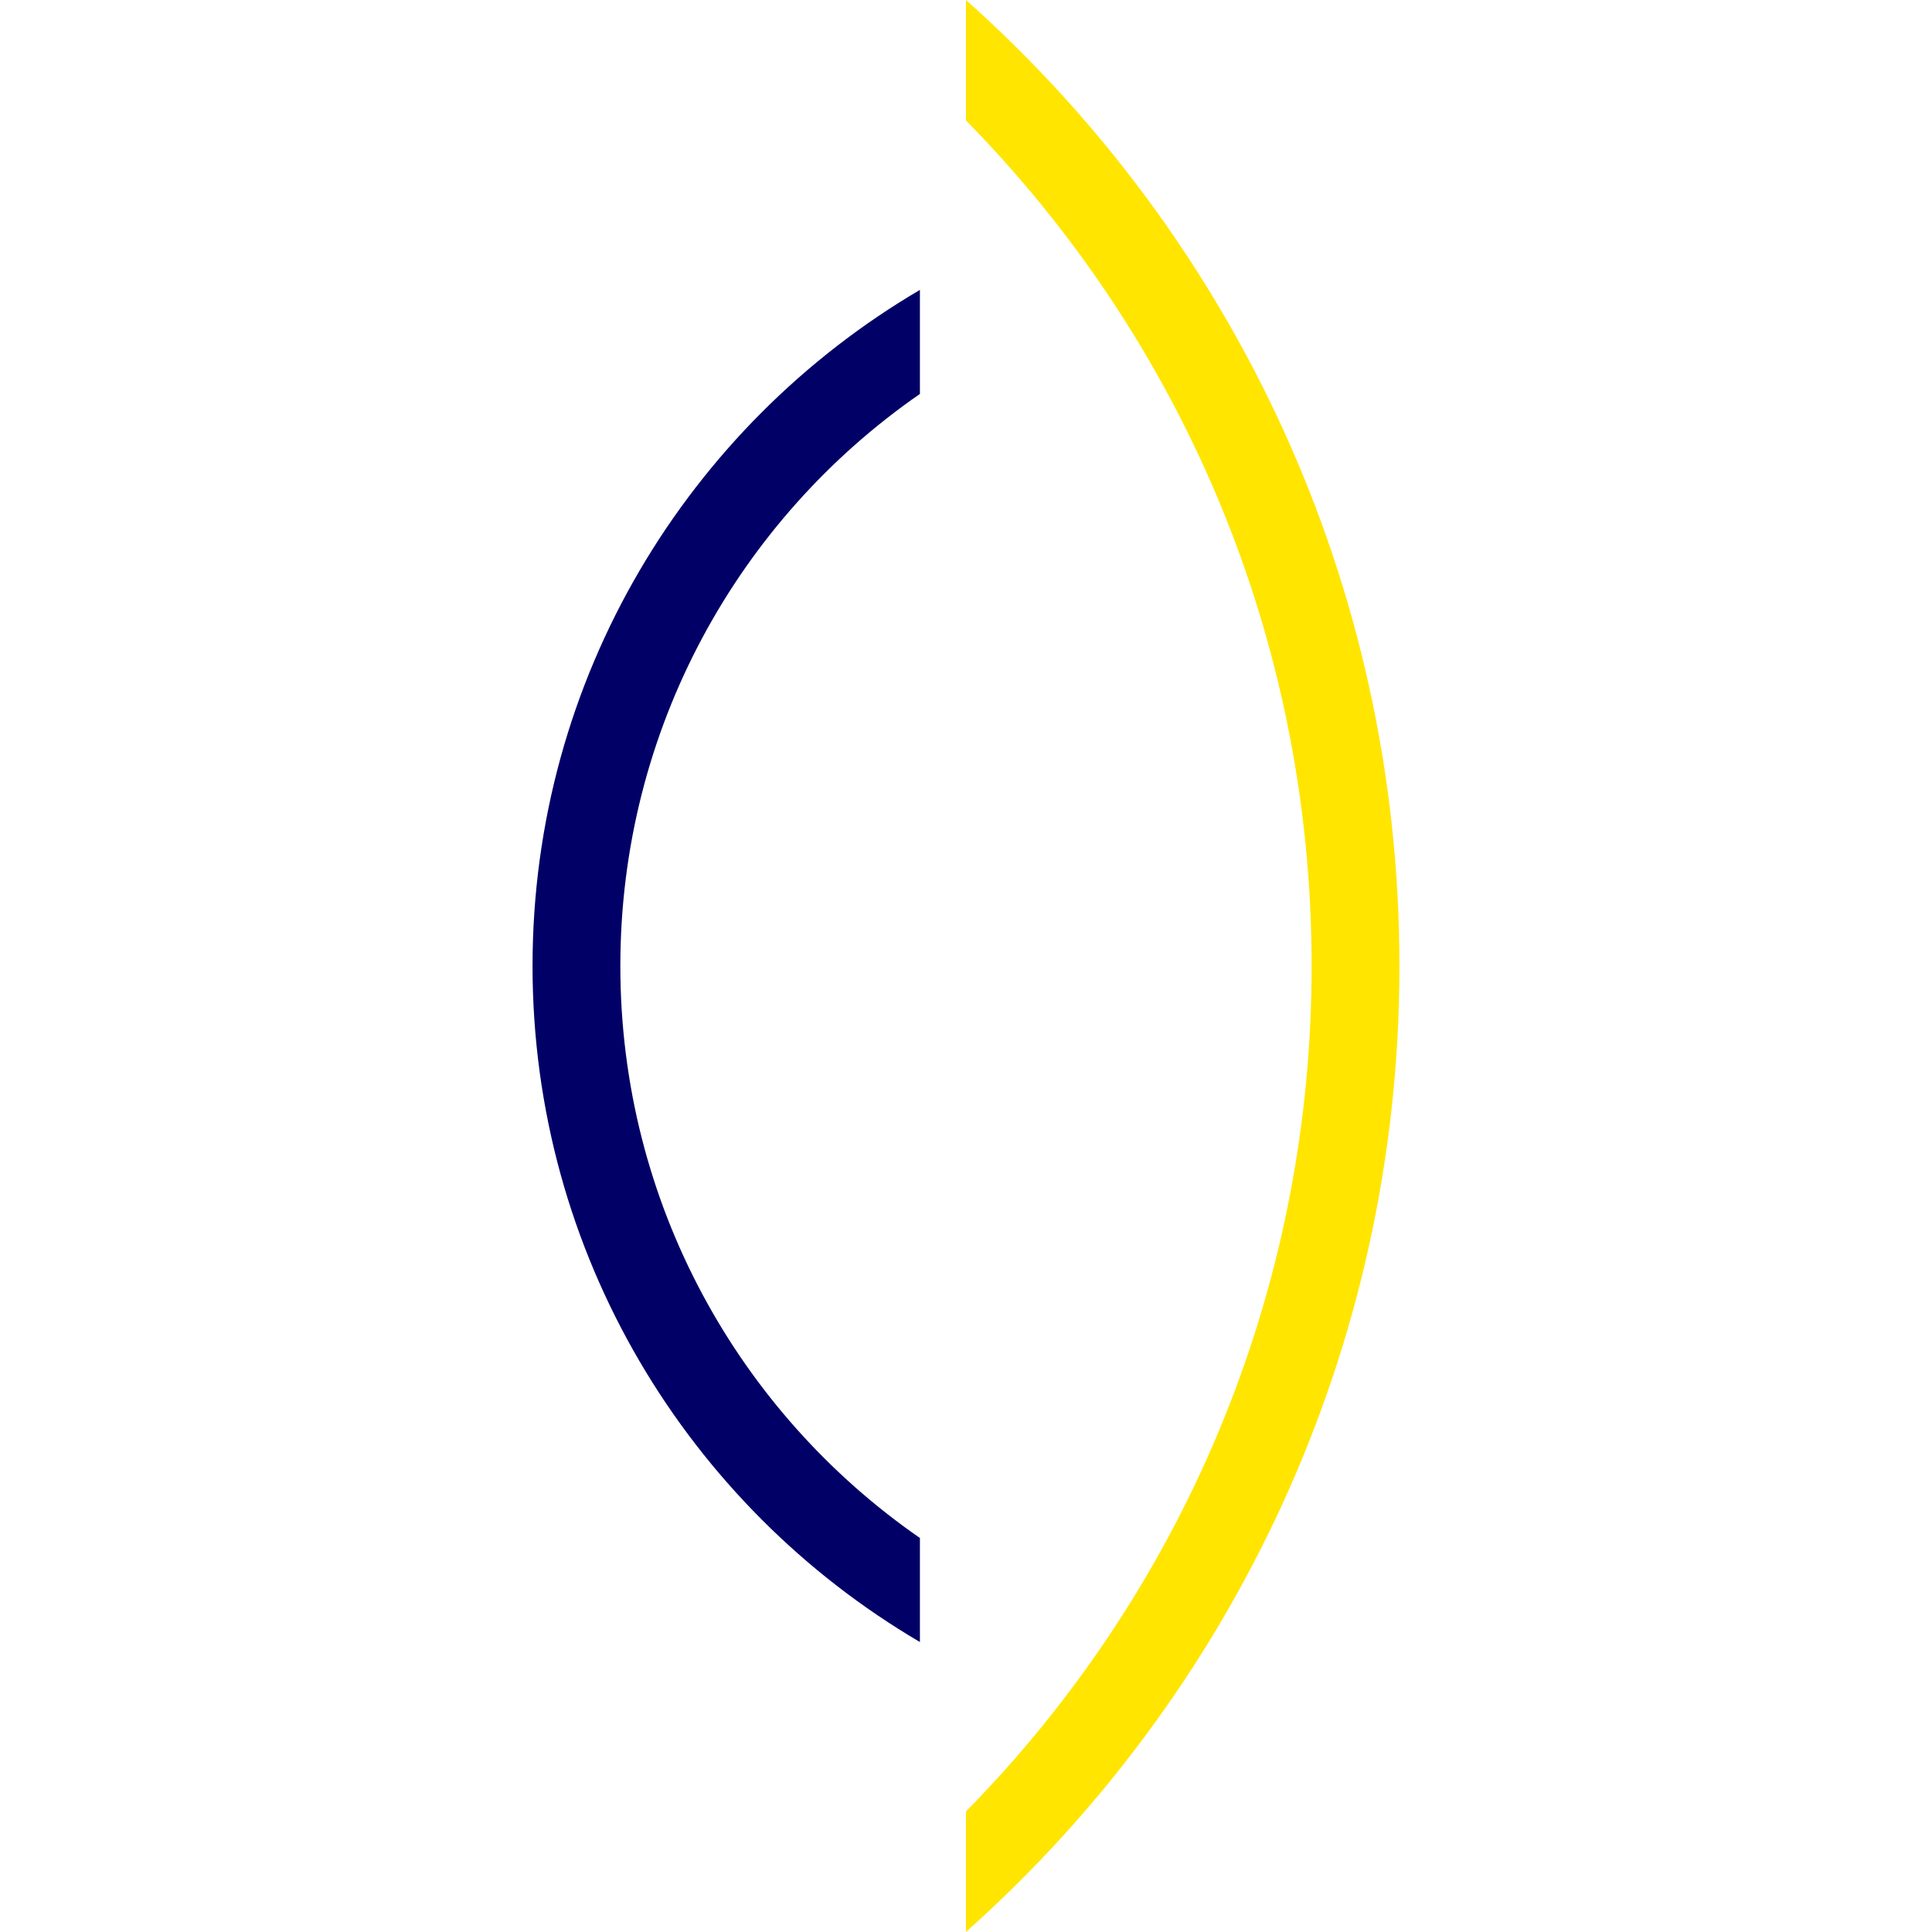 <svg xmlns="http://www.w3.org/2000/svg" version="1.1" xmlns:xlink="http://www.w3.org/1999/xlink" width="1000" height="1000"><style>
    #light-icon {
      display: inline;
    }
    #dark-icon {
      display: none;
    }

    @media (prefers-color-scheme: dark) {
      #light-icon {
        display: none;
      }
      #dark-icon {
        display: inline;
      }
    }
  </style><g id="light-icon"><svg xmlns="http://www.w3.org/2000/svg" version="1.1" xmlns:xlink="http://www.w3.org/1999/xlink" width="1000" height="1000"><g><g transform="matrix(6.41,0,0,6.41,275.641,0)"><svg xmlns="http://www.w3.org/2000/svg" version="1.1" xmlns:xlink="http://www.w3.org/1999/xlink" width="70" height="156"><svg id="Ebene_2" data-name="Ebene 2" xmlns="http://www.w3.org/2000/svg" viewBox="0 0 70 156">
  <defs>
    <style>
      .cls-1 {
        fill: #006;
      }

      .cls-2 {
        fill: #ffe500;
      }
    </style>
  </defs>
  <g id="Wortbild">
    <g>
      <path class="cls-2" d="M35,156c21.46-19.12,35-47,35-78S56.46,19.12,35,0v9.73c17.26,17.55,27.91,41.66,27.91,68.27s-10.65,50.72-27.91,68.27v9.73Z"></path>
      <path class="cls-1" d="M31.28,124.19c-14.61-10.11-24.19-27.03-24.19-46.19s9.58-36.08,24.19-46.19v-8.4C12.59,34.38,0,54.74,0,78s12.59,43.62,31.28,54.59v-8.4Z"></path>
    </g>
  </g>
</svg></svg></g></g></svg></g><g id="dark-icon"><svg xmlns="http://www.w3.org/2000/svg" version="1.1" xmlns:xlink="http://www.w3.org/1999/xlink" width="1000" height="1000"><g clip-path="url(#SvgjsClipPath1048)"><rect width="1000" height="1000" fill="#ffffff"></rect><g transform="matrix(4.487,0,0,4.487,342.949,150)"><svg xmlns="http://www.w3.org/2000/svg" version="1.1" xmlns:xlink="http://www.w3.org/1999/xlink" width="70" height="156"><svg id="Ebene_2" data-name="Ebene 2" xmlns="http://www.w3.org/2000/svg" viewBox="0 0 70 156">
  <defs>
    <style>
      .cls-1 {
        fill: #006;
      }

      .cls-2 {
        fill: #ffe500;
      }
    </style>
  <clipPath id="SvgjsClipPath1048"><rect width="1000" height="1000" x="0" y="0" rx="500" ry="500"></rect></clipPath></defs>
  <g id="Wortbild">
    <g>
      <path class="cls-2" d="M35,156c21.46-19.12,35-47,35-78S56.46,19.12,35,0v9.73c17.26,17.55,27.91,41.66,27.91,68.27s-10.65,50.72-27.91,68.27v9.73Z"></path>
      <path class="cls-1" d="M31.28,124.19c-14.61-10.11-24.19-27.03-24.19-46.19s9.58-36.08,24.19-46.19v-8.4C12.59,34.38,0,54.74,0,78s12.59,43.62,31.28,54.59v-8.4Z"></path>
    </g>
  </g>
</svg></svg></g></g></svg></g></svg>